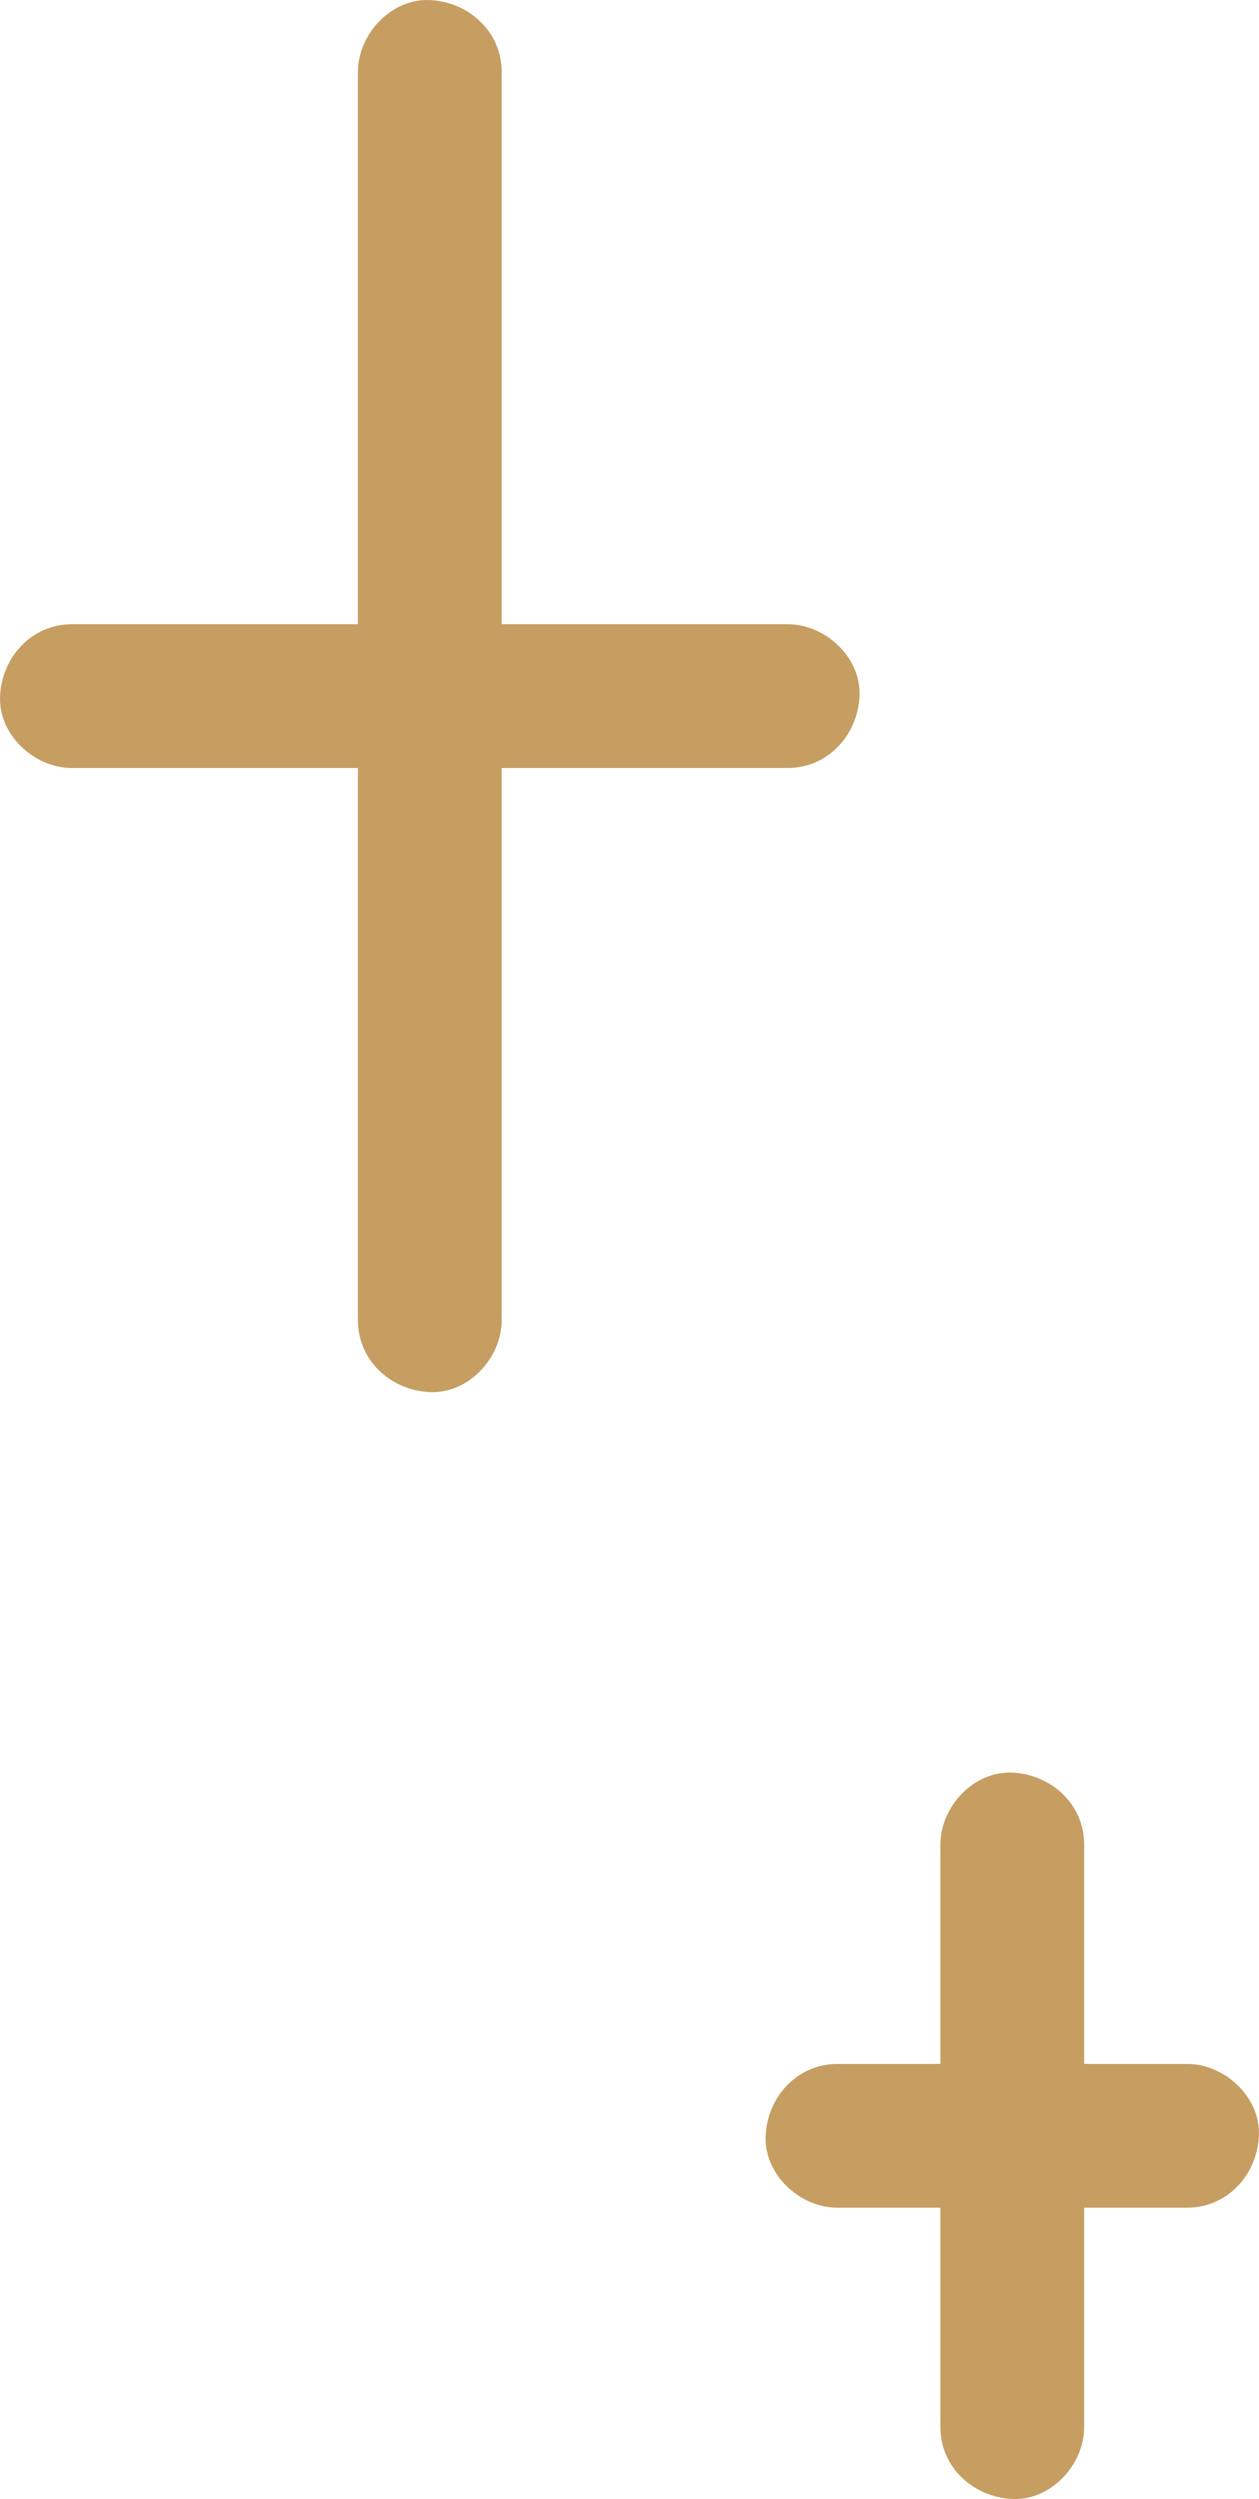 <?xml version="1.0" encoding="UTF-8"?>
<svg id="_レイヤー_2" data-name="レイヤー 2" xmlns="http://www.w3.org/2000/svg" width="32.975" height="65.45" viewBox="0 0 32.975 65.45">
  <g id="_レイヤー_1-2" data-name="レイヤー 1">
    <g>
      <path d="M20.629,20.114c-6.248,0-12.496,0-18.744,0-.985,0-1.929-.866-1.883-1.883.046-1.02.827-1.883,1.883-1.883,6.248,0,12.496,0,18.744,0,.985,0,1.929.866,1.883,1.883-.046,1.02-.827,1.883-1.883,1.883h0Z" style="fill: #c69e62; stroke-width: 0px;"/>
      <path d="M13.14,1.885c0,8.483,0,16.966,0,25.449v7.243c0,.985-.866,1.929-1.883,1.883-1.02-.046-1.883-.827-1.883-1.883,0-8.483,0-16.966,0-25.449V1.885c0-.985.866-1.929,1.883-1.883,1.02.046,1.883.827,1.883,1.883h0Z" style="fill: #c69e62; stroke-width: 0px;"/>
      <path d="M31.09,57.82h-9.154c-.985,0-1.929-.866-1.883-1.883.046-1.02.827-1.883,1.883-1.883h9.154c.985,0,1.929.866,1.883,1.883-.046,1.02-.827,1.883-1.883,1.883h0Z" style="fill: #c69e62; stroke-width: 0px;"/>
      <path d="M28.396,48.308v15.257c0,.985-.866,1.929-1.883,1.883-1.02-.046-1.883-.827-1.883-1.883v-15.257c0-.985.866-1.929,1.883-1.883,1.02.046,1.883.827,1.883,1.883h0Z" style="fill: #c69e62; stroke-width: 0px;"/>
    </g>
  </g>
</svg>